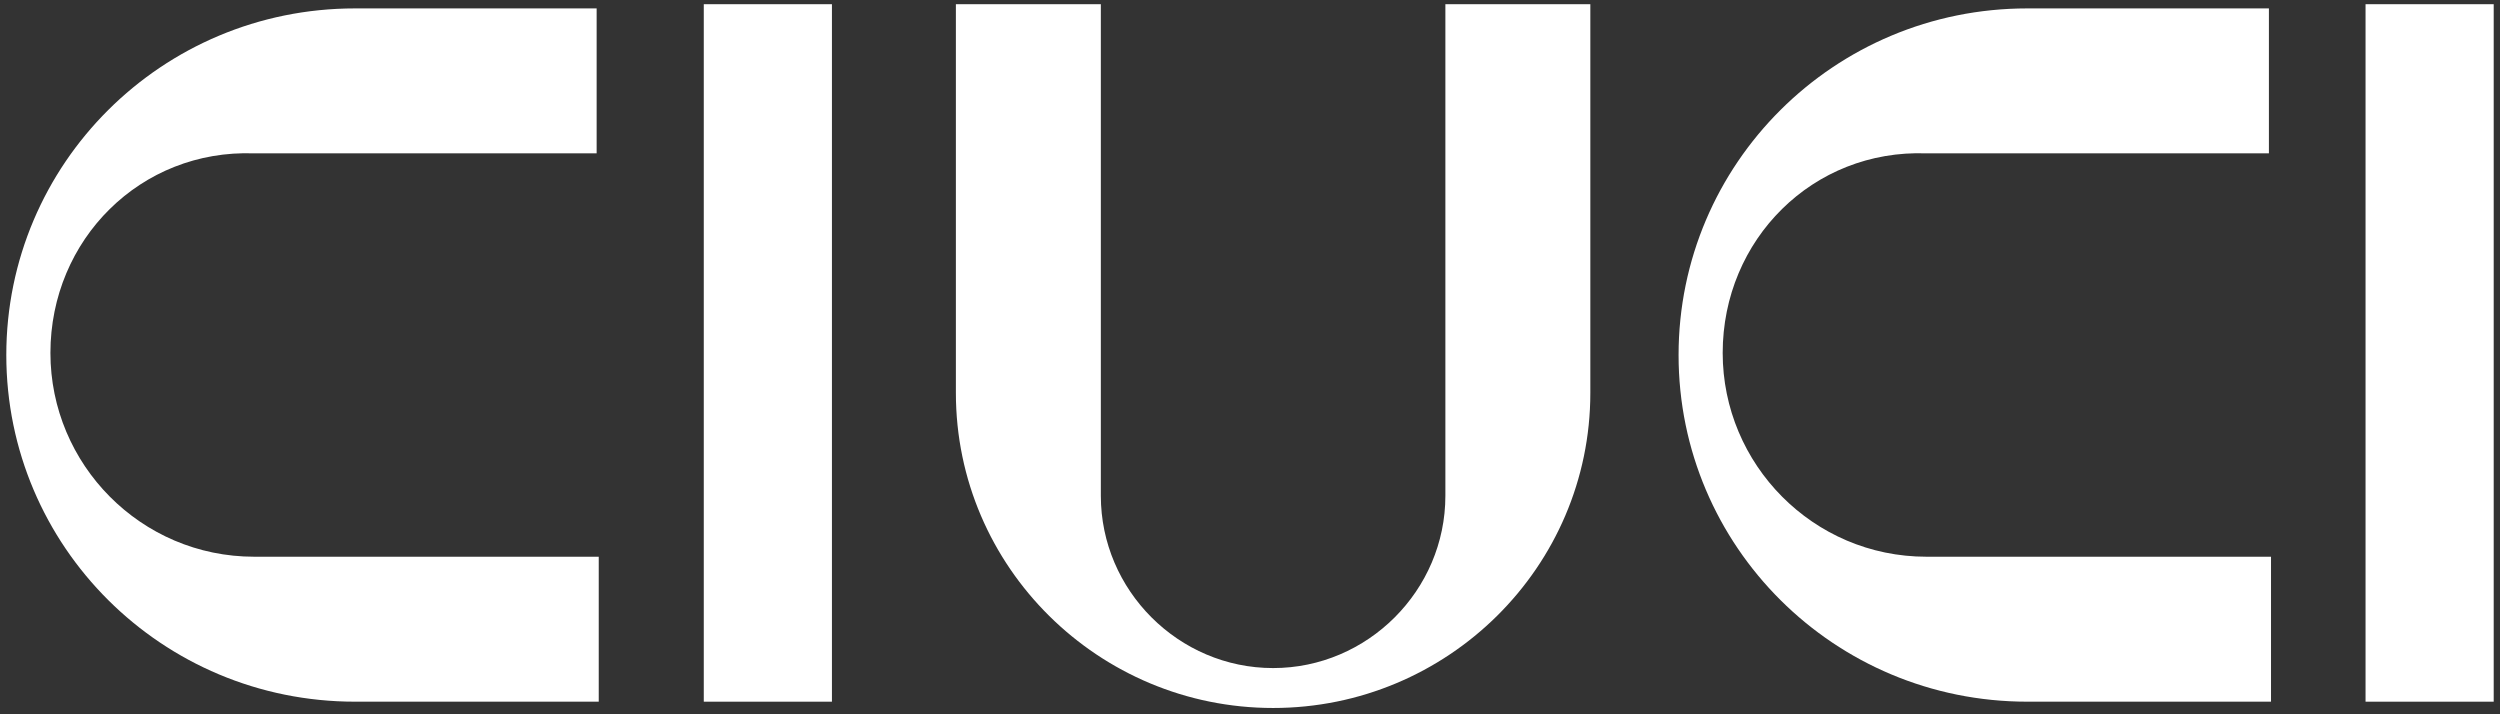 <svg xmlns="http://www.w3.org/2000/svg" xmlns:xlink="http://www.w3.org/1999/xlink" id="Layer_1" x="0px" y="0px" viewBox="0 0 119 34" style="enable-background:new 0 0 119 34;" xml:space="preserve"><rect x="0" y="0" width="119" height="34" fill="#333333" stroke="none"/><style type="text/css">	.st0{fill:#FFFFFF;}</style><path class="st0" d="M2.4,16.8c0,5.3,4.3,9.7,9.7,9.7h16.4v6.9H16.9c-9.2,0-16.6-7.4-16.6-16.5c0-9.1,7.4-16.5,16.6-16.5h11.5v6.9 H12.1C6.7,7.1,2.4,11.4,2.4,16.8L2.4,16.8z"></path><path class="st0" d="M33.5,0.2v33.2h6.1V0.2H33.5z"></path><path class="st0" d="M112.6,0.2v33.2h6.1V0.2H112.6z"></path><path class="st0" d="M82,16.8c0,5.3,4.3,9.7,9.7,9.7h16.4v6.9H96.5c-9.2,0-16.6-7.4-16.6-16.5c0-9.1,7.4-16.5,16.6-16.5h11.5v6.9 H91.7C86.3,7.1,82,11.4,82,16.8L82,16.8z"></path><path class="st0" d="M60.6,31.8c4.5,0,8.2-3.7,8.2-8.2V0.2h6.9v18.5c0,8.3-6.8,15-15.1,15c-8.3,0-15.1-6.7-15.1-15V0.2h6.9v23.4 C52.4,28.1,56.1,31.8,60.6,31.8L60.6,31.8z"></path></svg>